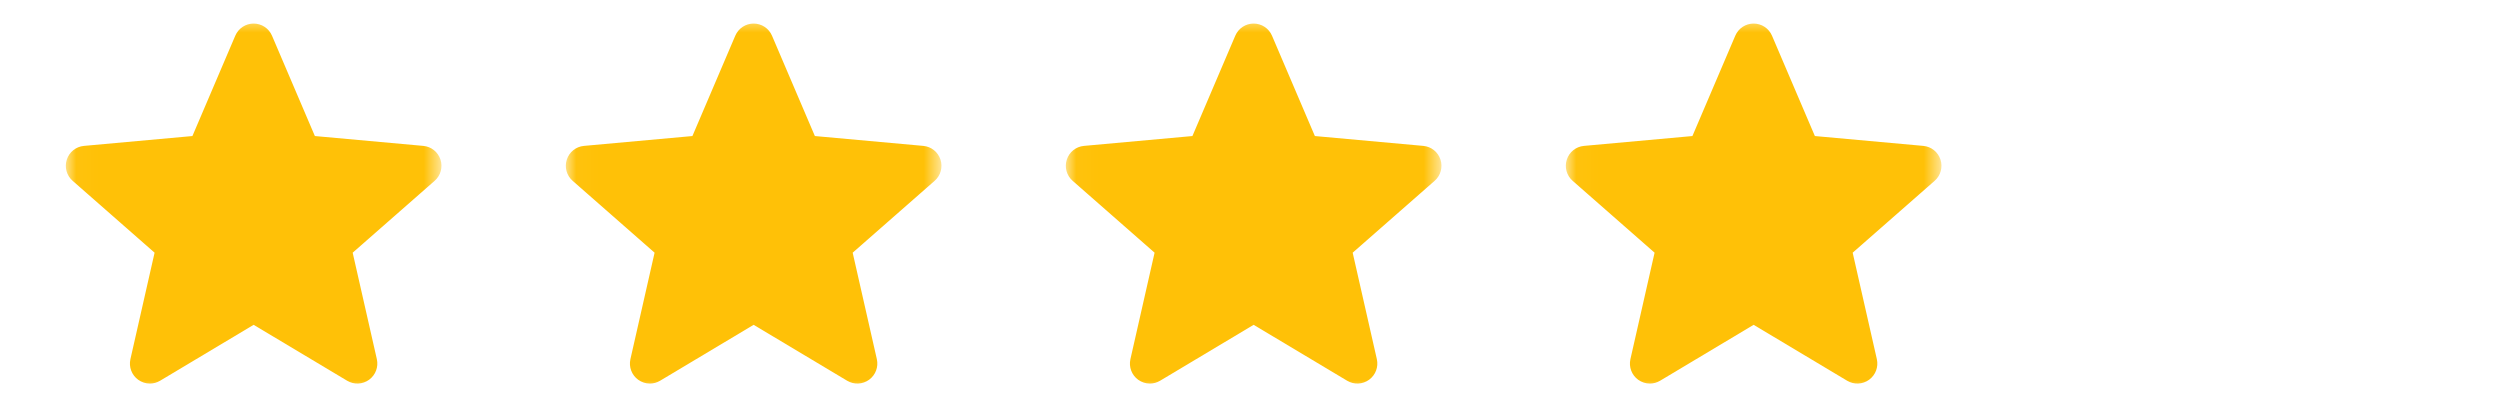 <svg width="115" height="19" viewBox="0 0 115 19" fill="none" xmlns="http://www.w3.org/2000/svg">
<g clip-path="url(#clip0_2_2230)">
<g clip-path="url(#clip1_2_2230)">
<g clip-path="url(#clip2_2_2230)">
<g clip-path="url(#clip3_2_2230)">
<mask id="mask0_2_2230" style="mask-type:luminance" maskUnits="userSpaceOnUse" x="3" y="0" width="18" height="18">
<path d="M20.307 0.713H3.027V17.993H20.307V0.713Z" fill="white"/>
</mask>
<g mask="url(#mask0_2_2230)">
<path d="M20.262 7.342C20.149 6.992 19.839 6.744 19.472 6.711L14.484 6.258L12.512 1.642C12.367 1.303 12.035 1.084 11.667 1.084C11.299 1.084 10.968 1.303 10.823 1.642L8.851 6.258L3.862 6.711C3.496 6.744 3.186 6.992 3.073 7.342C2.959 7.692 3.064 8.076 3.341 8.318L7.111 11.624L5.999 16.521C5.918 16.881 6.058 17.253 6.357 17.469C6.517 17.585 6.705 17.644 6.894 17.644C7.058 17.644 7.22 17.6 7.365 17.513L11.667 14.942L15.968 17.513C16.283 17.702 16.679 17.685 16.977 17.469C17.276 17.252 17.416 16.88 17.335 16.521L16.223 11.624L19.993 8.318C20.27 8.076 20.376 7.693 20.262 7.342Z" fill="#FFC107"/>
</g>
</g>
</g>
</g>
<g clip-path="url(#clip4_2_2230)">
<g clip-path="url(#clip5_2_2230)">
<g clip-path="url(#clip6_2_2230)">
<mask id="mask1_2_2230" style="mask-type:luminance" maskUnits="userSpaceOnUse" x="26" y="0" width="18" height="18">
<path d="M43.307 0.713H26.027V17.993H43.307V0.713Z" fill="white"/>
</mask>
<g mask="url(#mask1_2_2230)">
<path d="M43.262 7.342C43.149 6.992 42.839 6.744 42.472 6.711L37.484 6.258L35.512 1.642C35.367 1.303 35.035 1.084 34.667 1.084C34.299 1.084 33.968 1.303 33.823 1.642L31.851 6.258L26.862 6.711C26.496 6.744 26.186 6.992 26.073 7.342C25.959 7.692 26.064 8.076 26.341 8.318L30.111 11.624L28.999 16.521C28.918 16.881 29.058 17.253 29.357 17.469C29.517 17.585 29.705 17.644 29.895 17.644C30.058 17.644 30.22 17.6 30.365 17.513L34.667 14.942L38.968 17.513C39.283 17.702 39.679 17.685 39.977 17.469C40.276 17.252 40.416 16.88 40.335 16.521L39.223 11.624L42.993 8.318C43.27 8.076 43.376 7.693 43.262 7.342Z" fill="#FFC107"/>
</g>
</g>
</g>
</g>
<g clip-path="url(#clip7_2_2230)">
<g clip-path="url(#clip8_2_2230)">
<g clip-path="url(#clip9_2_2230)">
<mask id="mask2_2_2230" style="mask-type:luminance" maskUnits="userSpaceOnUse" x="49" y="0" width="18" height="18">
<path d="M66.307 0.713H49.027V17.993H66.307V0.713Z" fill="white"/>
</mask>
<g mask="url(#mask2_2_2230)">
<path d="M66.262 7.342C66.149 6.992 65.839 6.744 65.472 6.711L60.484 6.258L58.512 1.642C58.367 1.303 58.035 1.084 57.667 1.084C57.299 1.084 56.968 1.303 56.823 1.642L54.851 6.258L49.862 6.711C49.496 6.744 49.186 6.992 49.073 7.342C48.959 7.692 49.064 8.076 49.341 8.318L53.111 11.624L51.999 16.521C51.918 16.881 52.058 17.253 52.356 17.469C52.517 17.585 52.705 17.644 52.895 17.644C53.058 17.644 53.22 17.6 53.365 17.513L57.667 14.942L61.968 17.513C62.283 17.702 62.679 17.685 62.977 17.469C63.276 17.252 63.416 16.88 63.335 16.521L62.223 11.624L65.993 8.318C66.27 8.076 66.376 7.693 66.262 7.342Z" fill="#FFC107"/>
</g>
</g>
</g>
</g>
<g clip-path="url(#clip10_2_2230)">
<g clip-path="url(#clip11_2_2230)">
<g clip-path="url(#clip12_2_2230)">
<mask id="mask3_2_2230" style="mask-type:luminance" maskUnits="userSpaceOnUse" x="72" y="0" width="18" height="18">
<path d="M89.307 0.713H72.027V17.993H89.307V0.713Z" fill="white"/>
</mask>
<g mask="url(#mask3_2_2230)">
<path d="M89.262 7.342C89.149 6.992 88.839 6.744 88.472 6.711L83.484 6.258L81.512 1.642C81.367 1.303 81.035 1.084 80.667 1.084C80.299 1.084 79.968 1.303 79.823 1.642L77.851 6.258L72.862 6.711C72.496 6.744 72.186 6.992 72.073 7.342C71.959 7.692 72.064 8.076 72.341 8.318L76.111 11.624L74.999 16.521C74.918 16.881 75.058 17.253 75.356 17.469C75.517 17.585 75.705 17.644 75.894 17.644C76.058 17.644 76.22 17.6 76.365 17.513L80.667 14.942L84.968 17.513C85.283 17.702 85.679 17.685 85.978 17.469C86.276 17.252 86.416 16.88 86.335 16.521L85.223 11.624L88.993 8.318C89.27 8.076 89.376 7.693 89.262 7.342Z" fill="#FFC107"/>
</g>
</g>
</g>
</g>
</g>
<defs>
<clipPath id="clip0_2_2230">
<rect width="115" height="18" fill="white" transform="translate(0 0.32)"/>
</clipPath>
<clipPath id="clip1_2_2230">
<rect width="19" height="18" fill="white" transform="translate(2 0.32)"/>
</clipPath>
<clipPath id="clip2_2_2230">
<rect width="19" height="18" fill="white" transform="translate(2 0.32)"/>
</clipPath>
<clipPath id="clip3_2_2230">
<rect width="18" height="18" fill="white" transform="translate(2.5 0.32)"/>
</clipPath>
<clipPath id="clip4_2_2230">
<rect width="19" height="18" fill="white" transform="translate(25 0.32)"/>
</clipPath>
<clipPath id="clip5_2_2230">
<rect width="19" height="18" fill="white" transform="translate(25 0.32)"/>
</clipPath>
<clipPath id="clip6_2_2230">
<rect width="18" height="18" fill="white" transform="translate(25.5 0.32)"/>
</clipPath>
<clipPath id="clip7_2_2230">
<rect width="19" height="18" fill="white" transform="translate(48 0.32)"/>
</clipPath>
<clipPath id="clip8_2_2230">
<rect width="19" height="18" fill="white" transform="translate(48 0.32)"/>
</clipPath>
<clipPath id="clip9_2_2230">
<rect width="18" height="18" fill="white" transform="translate(48.5 0.32)"/>
</clipPath>
<clipPath id="clip10_2_2230">
<rect width="19" height="18" fill="white" transform="translate(71 0.32)"/>
</clipPath>
<clipPath id="clip11_2_2230">
<rect width="19" height="18" fill="white" transform="translate(71 0.32)"/>
</clipPath>
<clipPath id="clip12_2_2230">
<rect width="18" height="18" fill="white" transform="translate(71.5 0.32)"/>
</clipPath>
</defs>
</svg>

